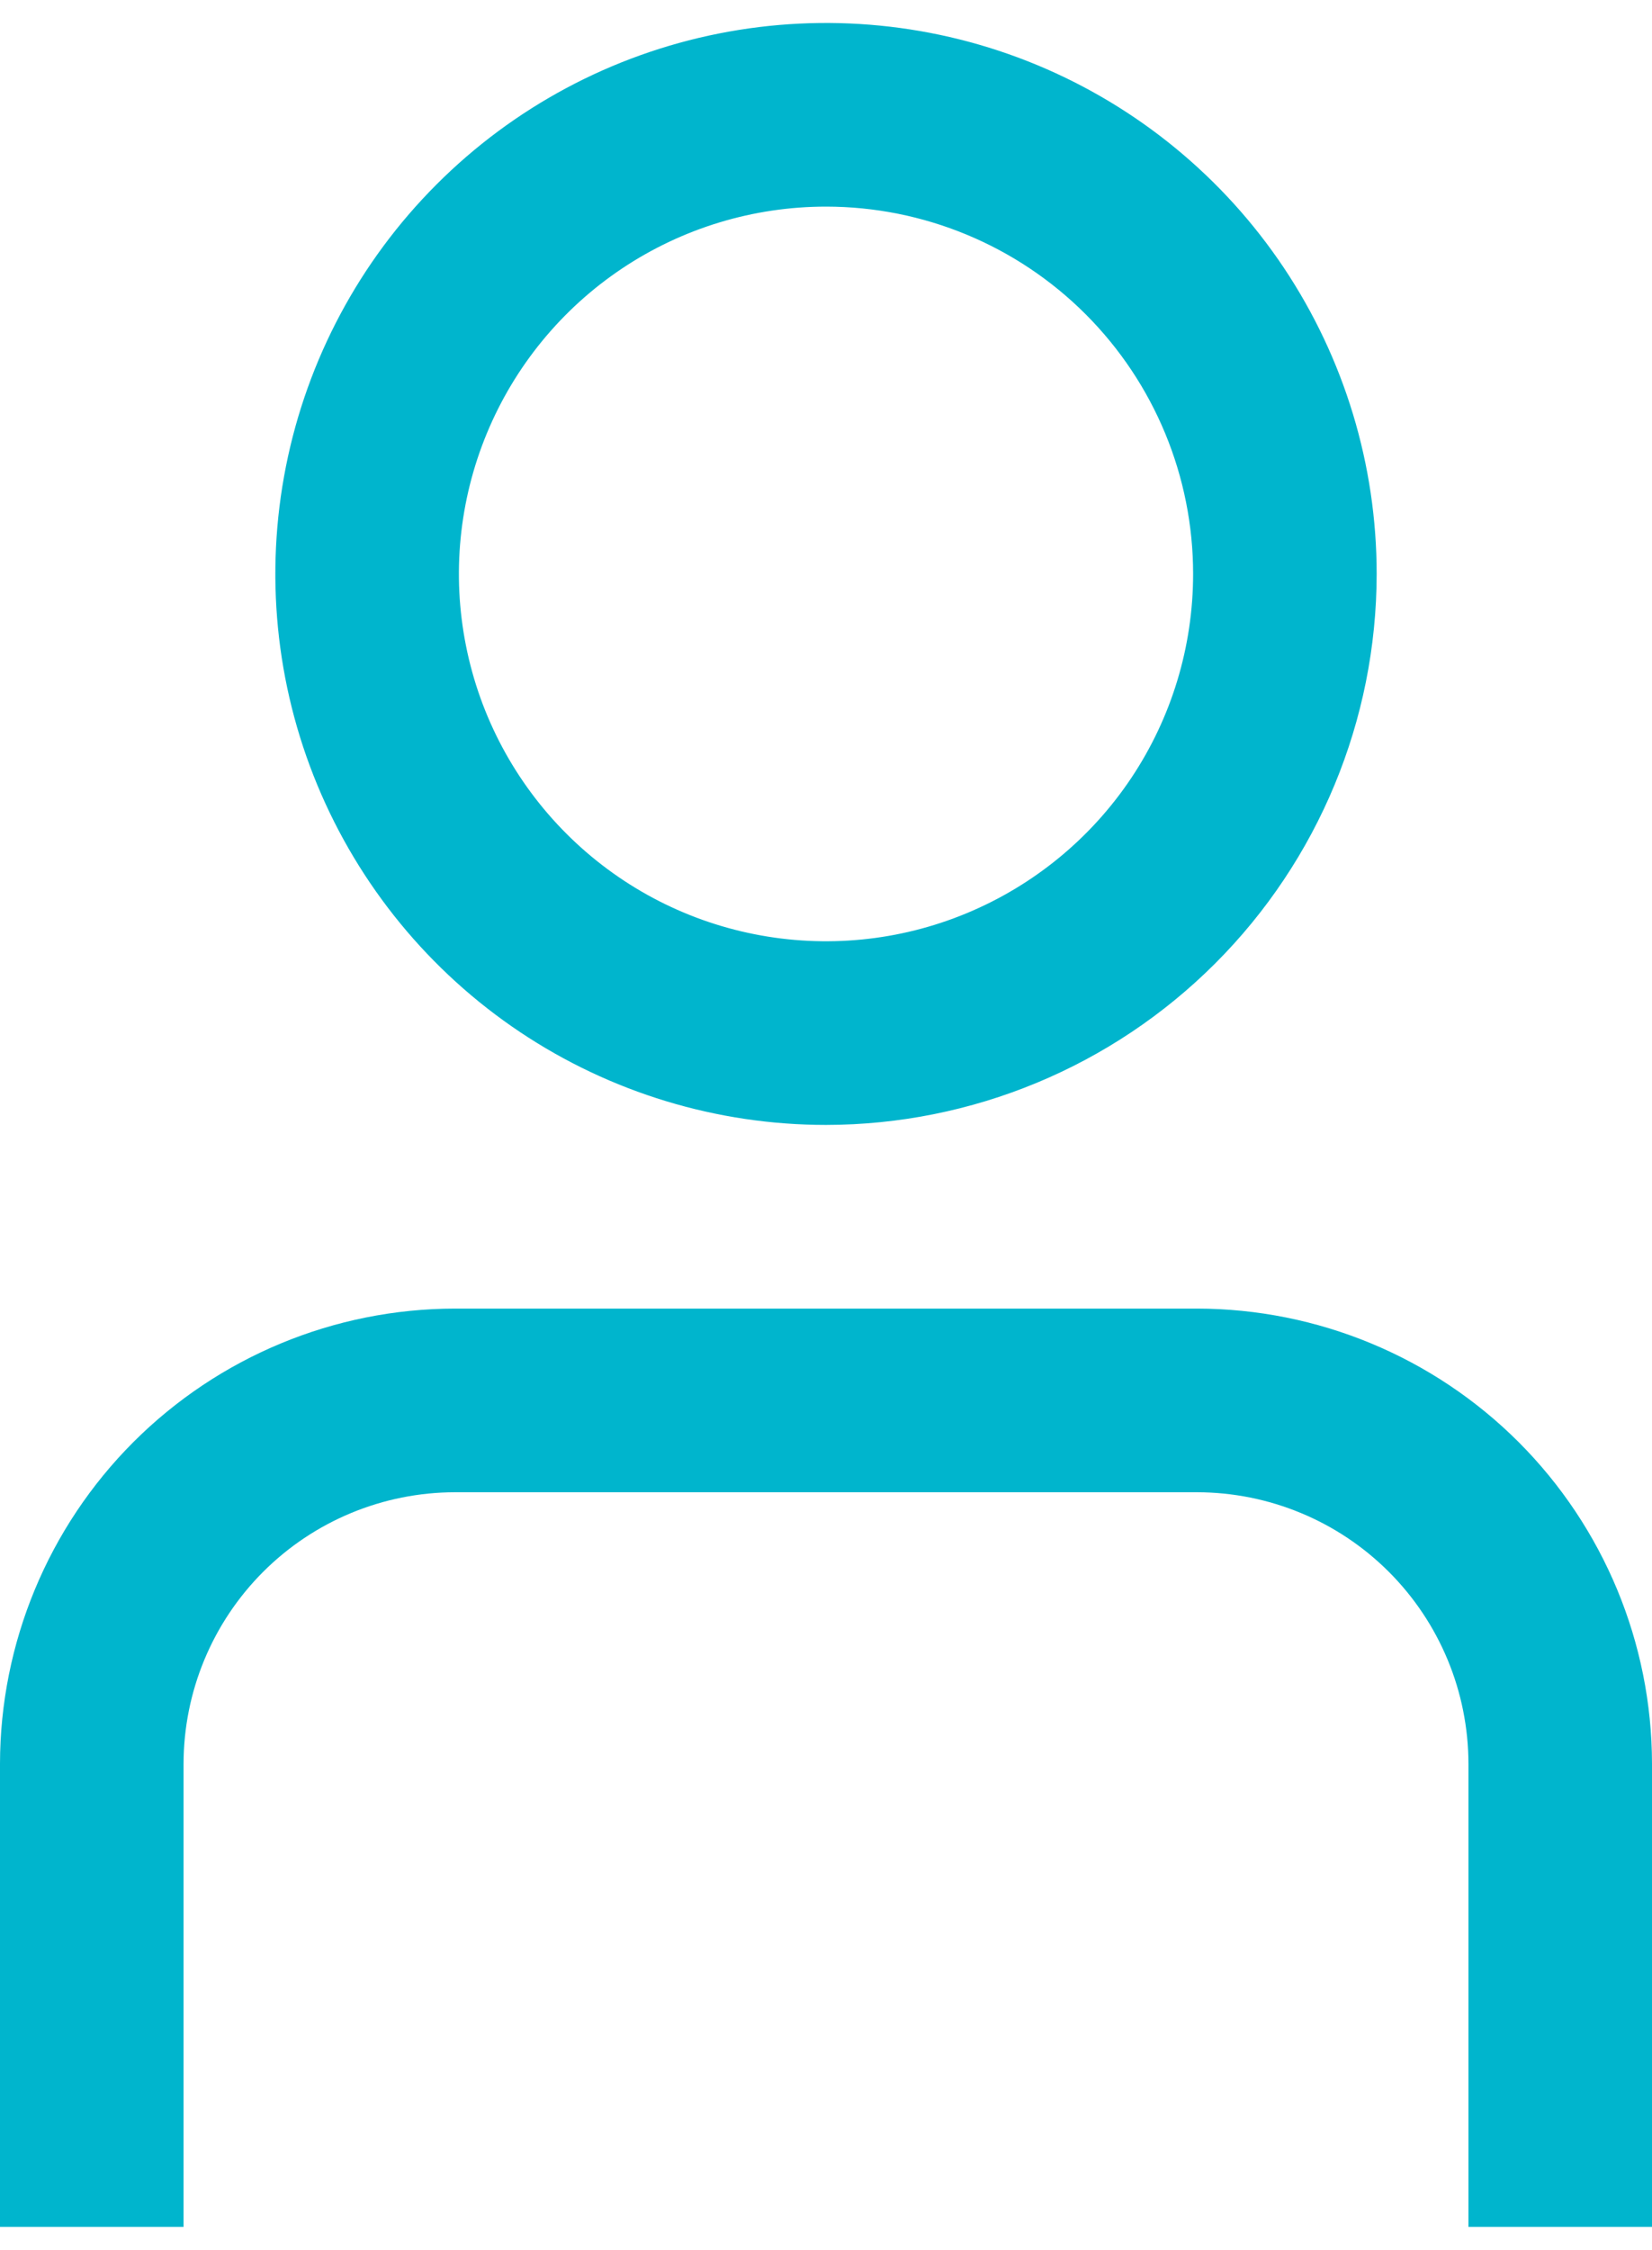 <svg width="36" height="49" viewBox="0 0 36 49" fill="none" xmlns="http://www.w3.org/2000/svg">
<path d="M36 48.5H32V38.414C31.998 36.846 31.375 35.343 30.266 34.234C29.157 33.125 27.654 32.502 26.086 32.5H9.914C8.346 32.502 6.843 33.125 5.734 34.234C4.625 35.343 4.002 36.846 4 38.414V48.5H0V38.414C0.003 35.786 1.049 33.266 2.907 31.407C4.766 29.549 7.286 28.503 9.914 28.5H26.086C28.714 28.503 31.234 29.549 33.093 31.407C34.951 33.266 35.997 35.786 36 38.414V48.5Z" fill="#00B5CD"/>
<path d="M18 24.5C15.627 24.5 13.306 23.796 11.333 22.478C9.36 21.159 7.822 19.285 6.913 17.092C6.005 14.899 5.768 12.487 6.231 10.159C6.694 7.831 7.836 5.693 9.515 4.015C11.193 2.336 13.331 1.194 15.659 0.731C17.987 0.268 20.399 0.505 22.592 1.413C24.785 2.322 26.659 3.86 27.978 5.833C29.296 7.807 30 10.127 30 12.5C29.997 15.682 28.732 18.732 26.482 20.982C24.232 23.232 21.182 24.497 18 24.5ZM18 4.5C16.418 4.5 14.871 4.969 13.555 5.848C12.24 6.727 11.214 7.977 10.609 9.439C10.004 10.9 9.845 12.509 10.154 14.061C10.462 15.613 11.224 17.038 12.343 18.157C13.462 19.276 14.887 20.038 16.439 20.346C17.991 20.655 19.6 20.497 21.061 19.891C22.523 19.285 23.773 18.26 24.652 16.945C25.531 15.629 26 14.082 26 12.5C26 10.378 25.157 8.343 23.657 6.843C22.157 5.343 20.122 4.5 18 4.5Z" fill="#00B5CD"/>
</svg>
